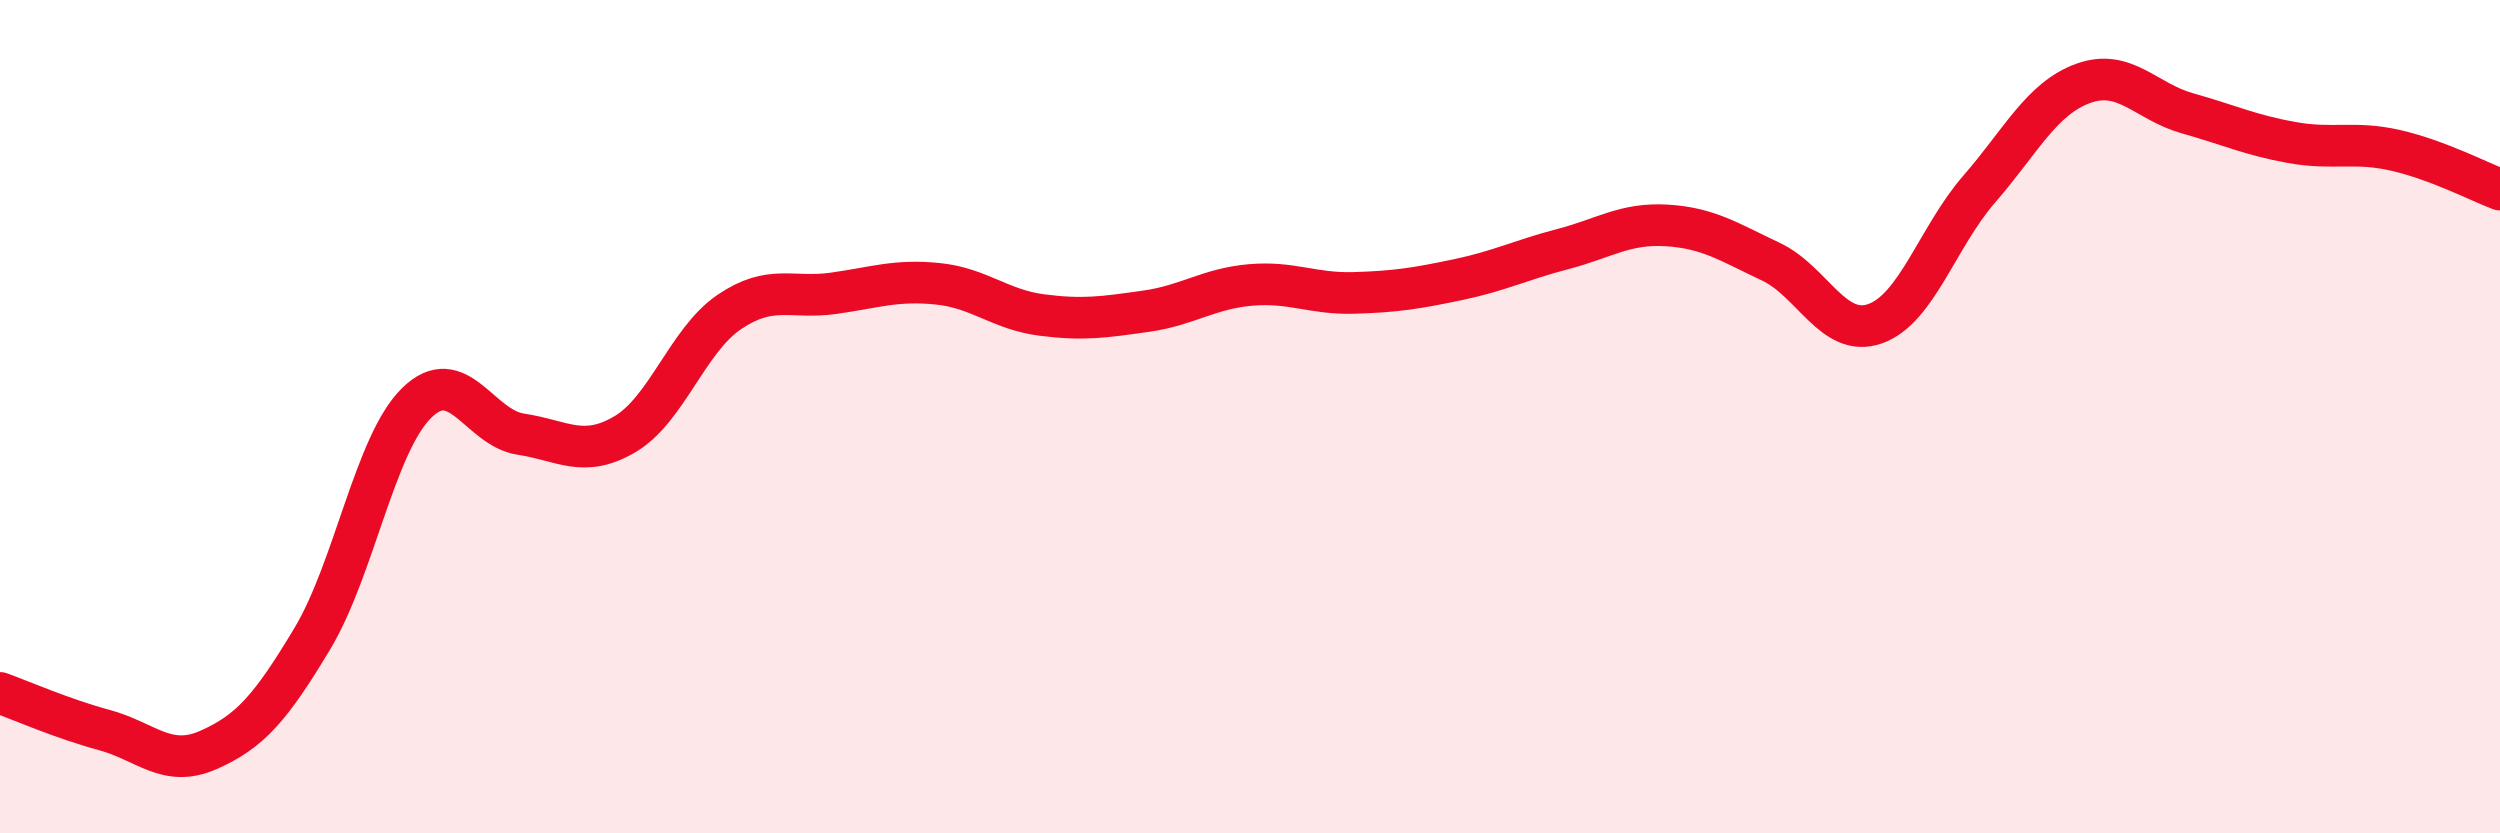 
    <svg width="60" height="20" viewBox="0 0 60 20" xmlns="http://www.w3.org/2000/svg">
      <path
        d="M 0,16.63 C 0.5,16.81 1.5,17.25 2.5,17.52 C 3.5,17.79 4,18.44 5,18 C 6,17.56 6.5,16.99 7.5,15.32 C 8.5,13.65 9,10.65 10,9.67 C 11,8.69 11.5,10.27 12.5,10.42 C 13.5,10.57 14,11.01 15,10.42 C 16,9.83 16.5,8.17 17.5,7.49 C 18.5,6.81 19,7.18 20,7.04 C 21,6.9 21.5,6.71 22.5,6.81 C 23.5,6.91 24,7.43 25,7.56 C 26,7.69 26.5,7.61 27.5,7.47 C 28.5,7.33 29,6.93 30,6.84 C 31,6.75 31.5,7.06 32.5,7.03 C 33.5,7 34,6.92 35,6.71 C 36,6.5 36.5,6.24 37.5,5.98 C 38.5,5.72 39,5.35 40,5.41 C 41,5.47 41.5,5.81 42.5,6.28 C 43.5,6.75 44,8.12 45,7.77 C 46,7.42 46.5,5.69 47.5,4.54 C 48.5,3.39 49,2.36 50,2 C 51,1.64 51.5,2.44 52.5,2.72 C 53.5,3 54,3.24 55,3.42 C 56,3.6 56.5,3.38 57.5,3.61 C 58.5,3.84 59.5,4.36 60,4.55L60 20L0 20Z"
        fill="#EB0A25"
        opacity="0.1"
        stroke-linecap="round"
        stroke-linejoin="round"
      />
      <path
        d="M 0,16.63 C 0.5,16.81 1.5,17.25 2.5,17.52 C 3.5,17.79 4,18.44 5,18 C 6,17.56 6.5,16.99 7.5,15.32 C 8.5,13.65 9,10.65 10,9.67 C 11,8.69 11.5,10.27 12.5,10.42 C 13.5,10.57 14,11.01 15,10.42 C 16,9.83 16.5,8.17 17.5,7.49 C 18.5,6.81 19,7.18 20,7.04 C 21,6.9 21.5,6.71 22.5,6.81 C 23.5,6.91 24,7.43 25,7.56 C 26,7.69 26.5,7.61 27.5,7.47 C 28.5,7.33 29,6.93 30,6.84 C 31,6.75 31.5,7.06 32.5,7.03 C 33.5,7 34,6.92 35,6.71 C 36,6.5 36.5,6.24 37.5,5.98 C 38.5,5.72 39,5.35 40,5.41 C 41,5.47 41.5,5.81 42.5,6.28 C 43.5,6.75 44,8.12 45,7.77 C 46,7.42 46.5,5.69 47.5,4.54 C 48.5,3.39 49,2.36 50,2 C 51,1.64 51.5,2.44 52.5,2.72 C 53.5,3 54,3.24 55,3.42 C 56,3.6 56.5,3.38 57.5,3.61 C 58.5,3.84 59.5,4.36 60,4.55"
        stroke="#EB0A25"
        stroke-width="1"
        fill="none"
        stroke-linecap="round"
        stroke-linejoin="round"
      />
    </svg>
  